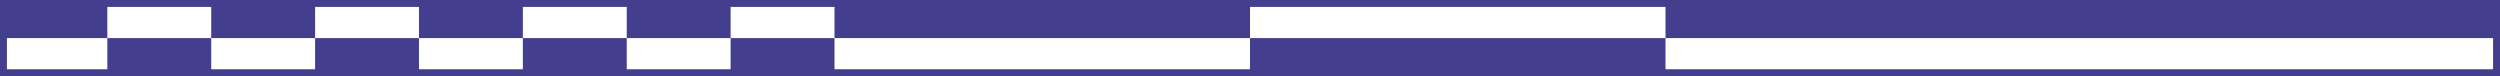 <?xml version="1.0" encoding="utf-8"?>
<!-- Generator: Adobe Illustrator 16.0.3, SVG Export Plug-In . SVG Version: 6.00 Build 0)  -->
<!DOCTYPE svg PUBLIC "-//W3C//DTD SVG 1.1//EN" "http://www.w3.org/Graphics/SVG/1.1/DTD/svg11.dtd">
<svg version="1.1" id="Layer_1" xmlns="http://www.w3.org/2000/svg" xmlns:xlink="http://www.w3.org/1999/xlink" x="0px" y="0px"
	 width="361px" height="11px" viewBox="0 0 361 11" enable-background="new 0 0 361 11" xml:space="preserve">
<g id="map_escala">
	<rect x="240.5" y="0.5" fill="#443E8E" width="120" height="5"/>
	<rect x="240.5" y="5.5" fill="none" width="120" height="5"/>
	<g>
		<rect x="180.5" y="0.5" fill="none" width="60" height="5"/>
		<rect x="180.5" y="5.5" fill="#443E8E" width="60" height="5"/>
	</g>
	<g>
		<rect x="120.5" y="0.5" fill="#443E8E" width="60" height="5"/>
		<rect x="120.5" y="5.5" fill="none" width="60" height="5"/>
	</g>
	<g>
		<g>
			<rect x="90.5" y="0.5" fill="#443E8E" width="15" height="5"/>
			<rect x="90.5" y="5.5" fill="none" width="15" height="5"/>
		</g>
		<g>
			<rect x="105.5" y="5.5" fill="#443E8E" width="15" height="5"/>
			<rect x="105.5" y="0.5" fill="none" width="15" height="5"/>
		</g>
		<g>
			<rect x="75.5" y="5.5" fill="#443E8E" width="15" height="5"/>
			<rect x="75.5" y="0.5" fill="none" width="15" height="5"/>
		</g>
		<g>
			<rect x="60.5" y="0.5" fill="#443E8E" width="15" height="5"/>
			<rect x="60.5" y="5.5" fill="none" width="15" height="5"/>
		</g>
	</g>
	<g>
		<g>
			<rect x="30.5" y="0.5" fill="#443E8E" width="15" height="5"/>
			<rect x="30.5" y="5.5" fill="none" width="15" height="5"/>
		</g>
		<g>
			<rect x="45.5" y="5.5" fill="#443E8E" width="15" height="5"/>
			<rect x="45.5" y="0.5" fill="none" width="15" height="5"/>
		</g>
		<g>
			<rect x="15.5" y="5.5" fill="#443E8E" width="15" height="5"/>
			<rect x="15.5" y="0.5" fill="none" width="15" height="5"/>
		</g>
		<g>
			<rect x="0.5" y="0.5" fill="#443E8E" width="15" height="5"/>
			<rect x="0.5" y="5.5" fill="none" width="15" height="5"/>
		</g>
	</g>
	<rect x="0.5" y="0.5" fill="none" stroke="#443E8E" width="360" height="10"/>
</g>
</svg>

